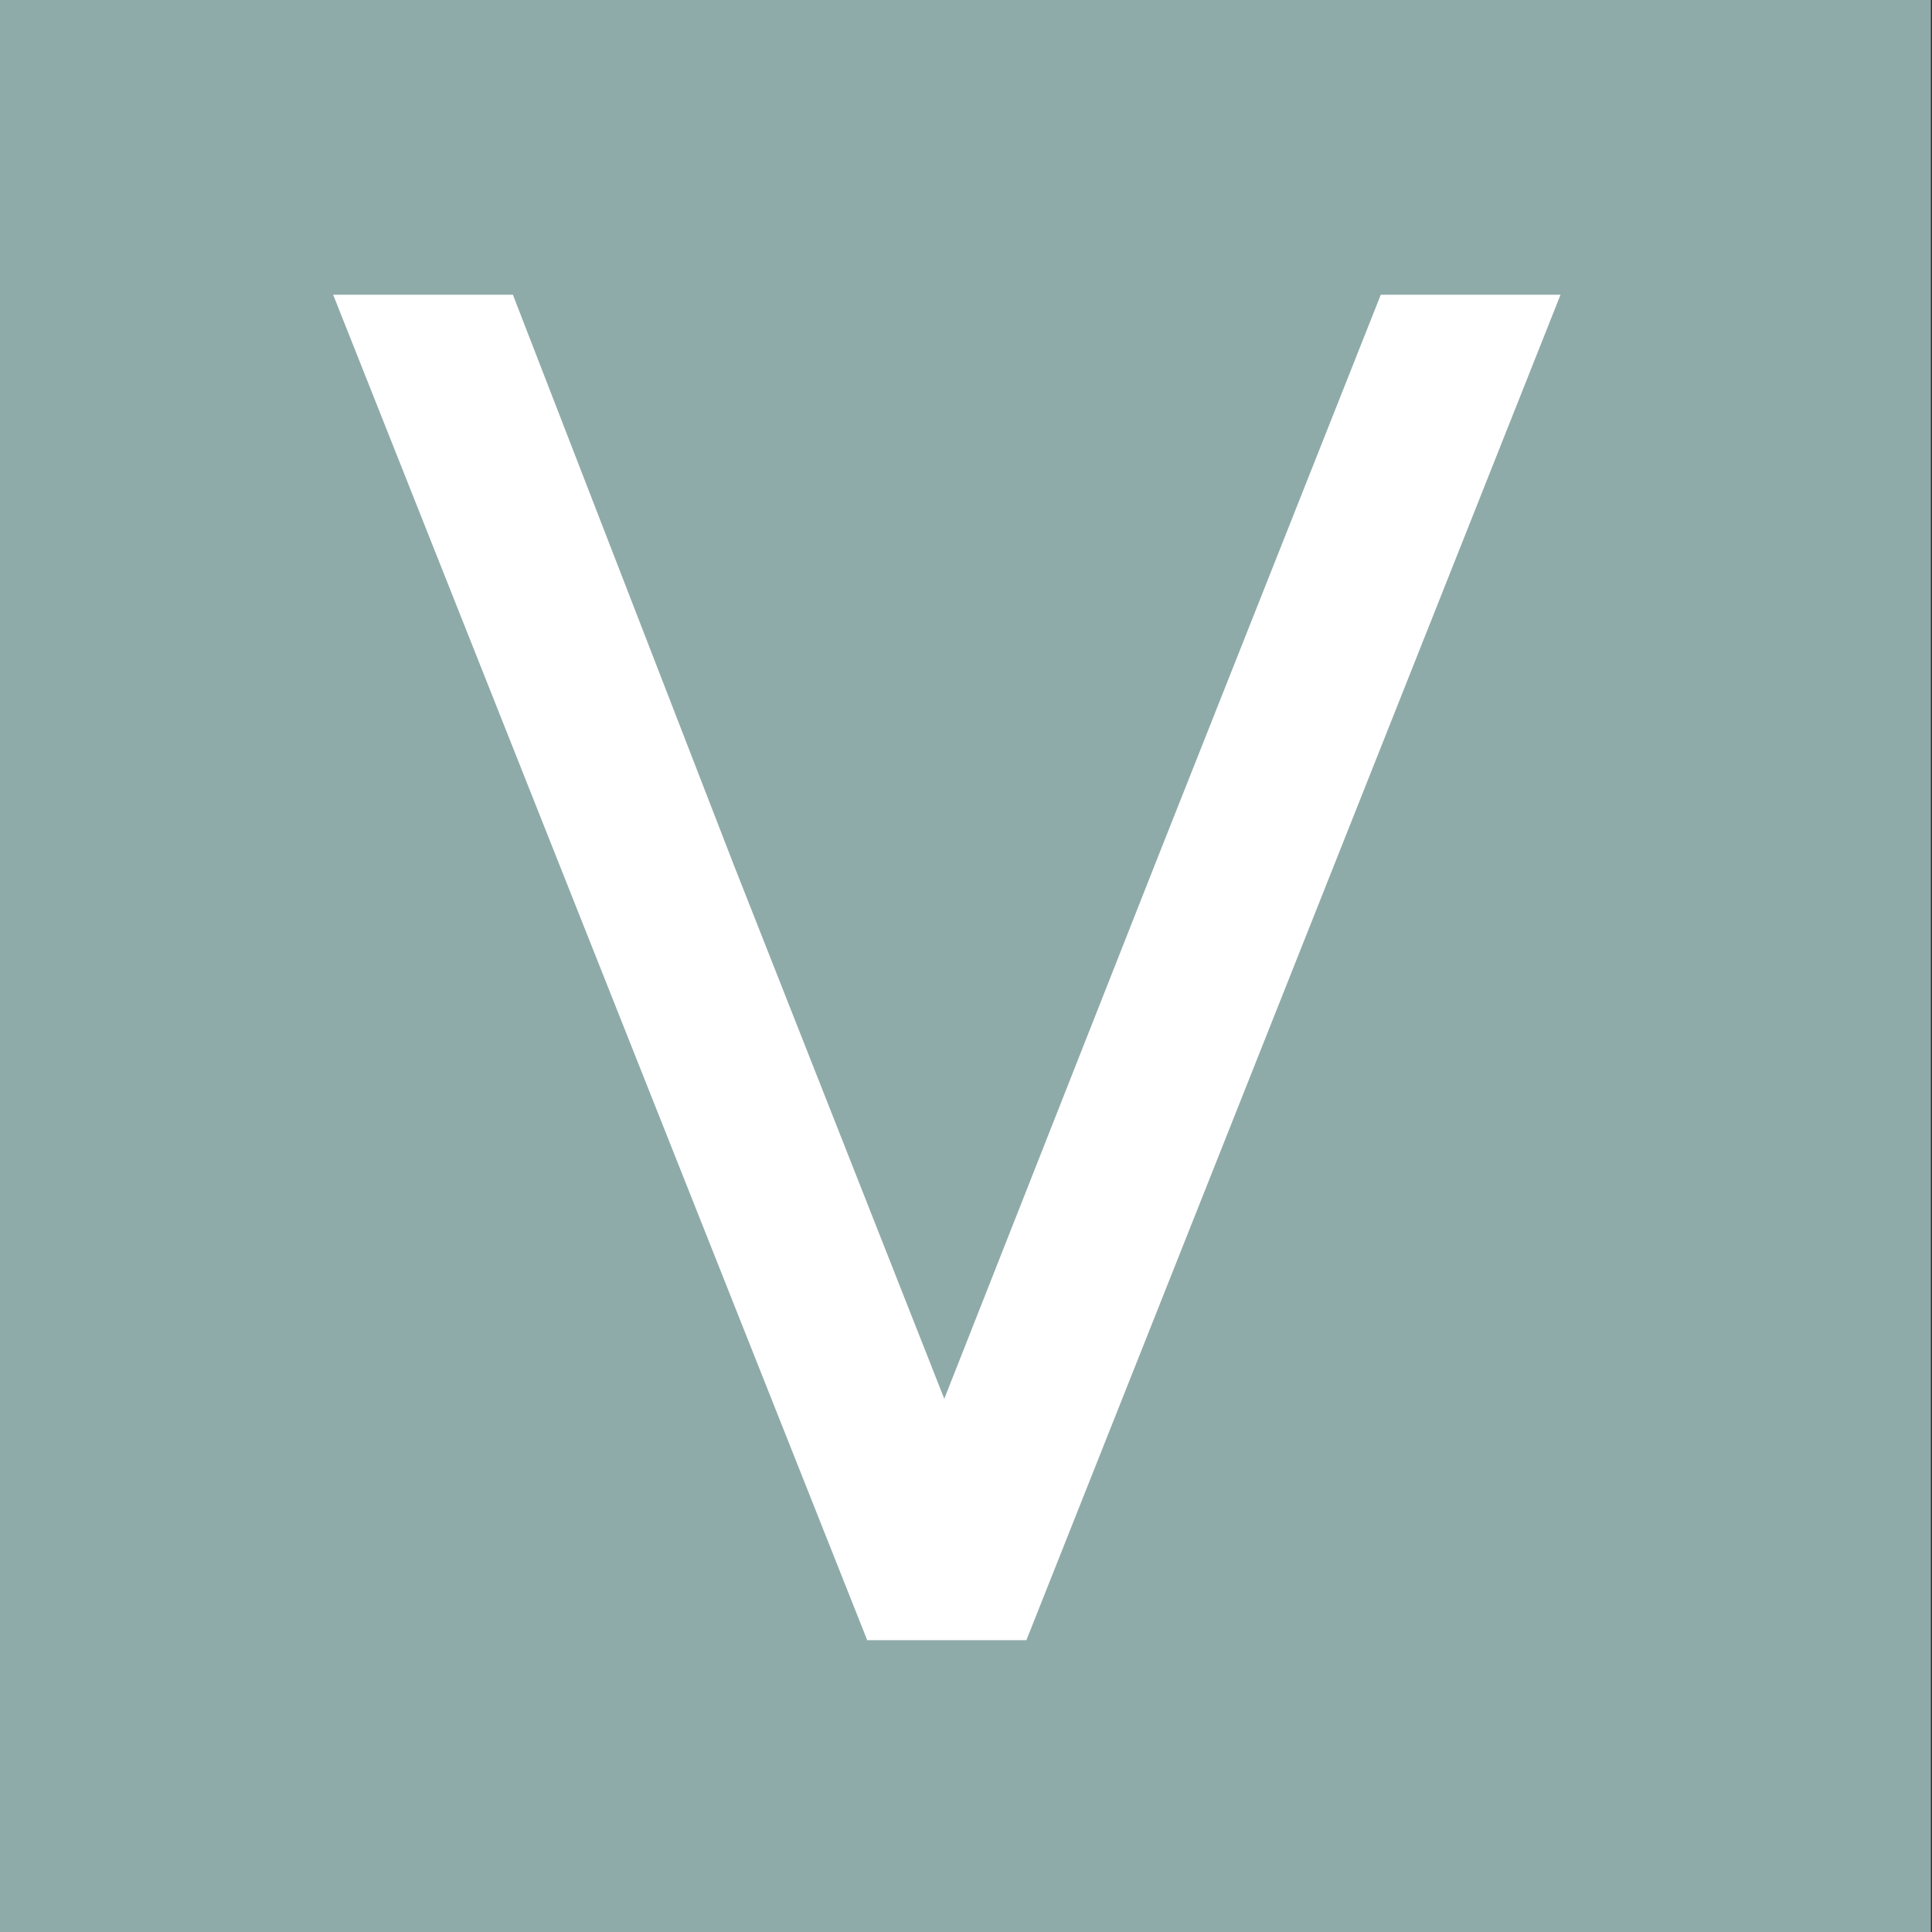 <svg xmlns="http://www.w3.org/2000/svg" xmlns:xlink="http://www.w3.org/1999/xlink" id="Layer_1" x="0px" y="0px" viewBox="0 0 640 640" style="enable-background:new 0 0 640 640;" xml:space="preserve"><rect x="0" y="0" width="640" height="640" fill="#333333" stroke="none"/><style type="text/css">	.st0{clip-path:url(#SVGID_00000116222872077322471860000004935403519676790183_);}	.st1{fill:#8FABA9;}	.st2{fill:#FFFFFF;}</style><g>	<g>		<defs>			<rect id="SVGID_1_" y="0" width="640" height="640"></rect>		</defs>		<clipPath id="SVGID_00000052081395318037418600000007286210223160892561_">			<use xlink:href="#SVGID_1_" style="overflow:visible;"></use>		</clipPath>		<g style="clip-path:url(#SVGID_00000052081395318037418600000007286210223160892561_);">			<path class="st1" d="M0,0h639.61v640H0V0z"></path>		</g>	</g></g><g>	<g transform="translate(74.564, 196.618)">		<g>			<path class="st2" d="M212.71,346.71L35.8-98.98h59.54l73.15,188.82l69.75,176.91l69.75-176.91l74.85-188.82h59.54L265.44,346.71     H212.71z"></path>		</g>	</g></g><g>	<g transform="translate(269.489, 196.618)">	</g></g></svg>